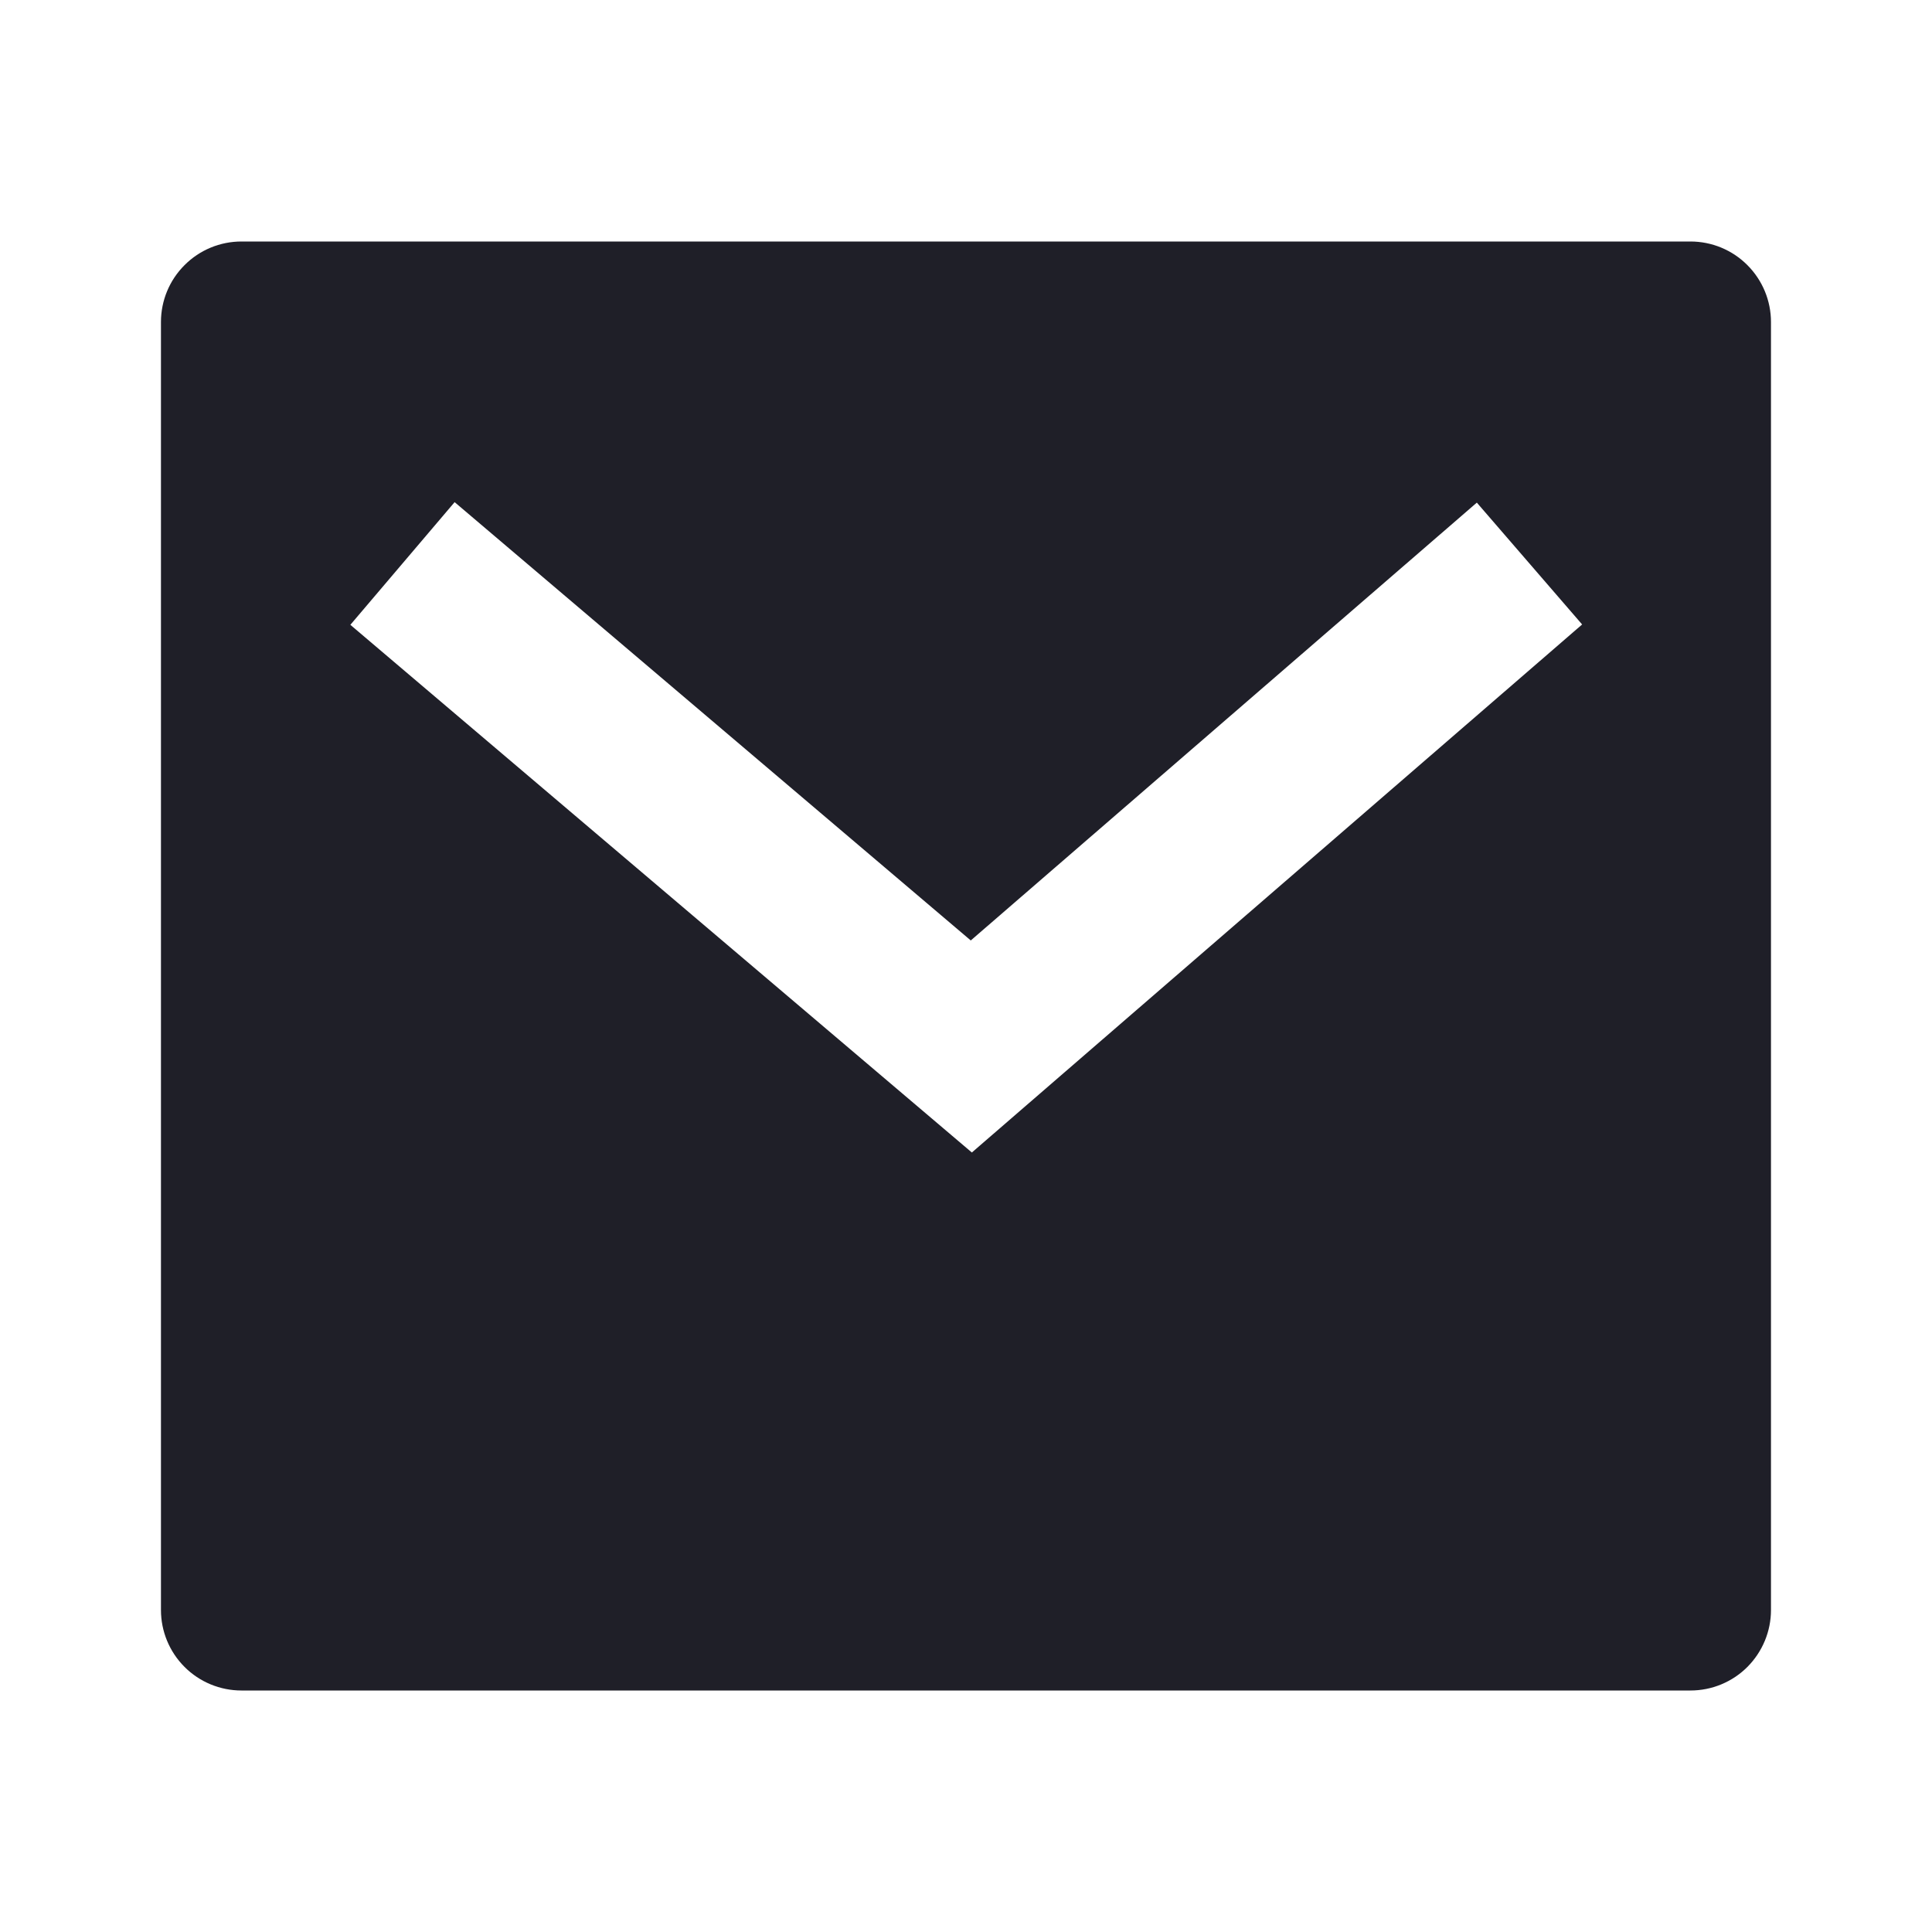 <svg width="32" height="32" viewBox="0 0 32 32" fill="none" xmlns="http://www.w3.org/2000/svg">
<path d="M3.999 4H27.999C28.353 4 28.692 4.14 28.942 4.391C29.192 4.641 29.333 4.98 29.333 5.333V26.667C29.333 27.02 29.192 27.359 28.942 27.61C28.692 27.86 28.353 28 27.999 28H3.999C3.646 28 3.307 27.86 3.057 27.61C2.806 27.359 2.666 27.02 2.666 26.667V5.333C2.666 4.98 2.806 4.641 3.057 4.391C3.307 4.14 3.646 4 3.999 4ZM16.079 15.577L7.53 8.317L5.803 10.349L16.097 19.089L26.205 10.343L24.461 8.325L16.079 15.577Z" fill="#1F1F28"/>
</svg>
